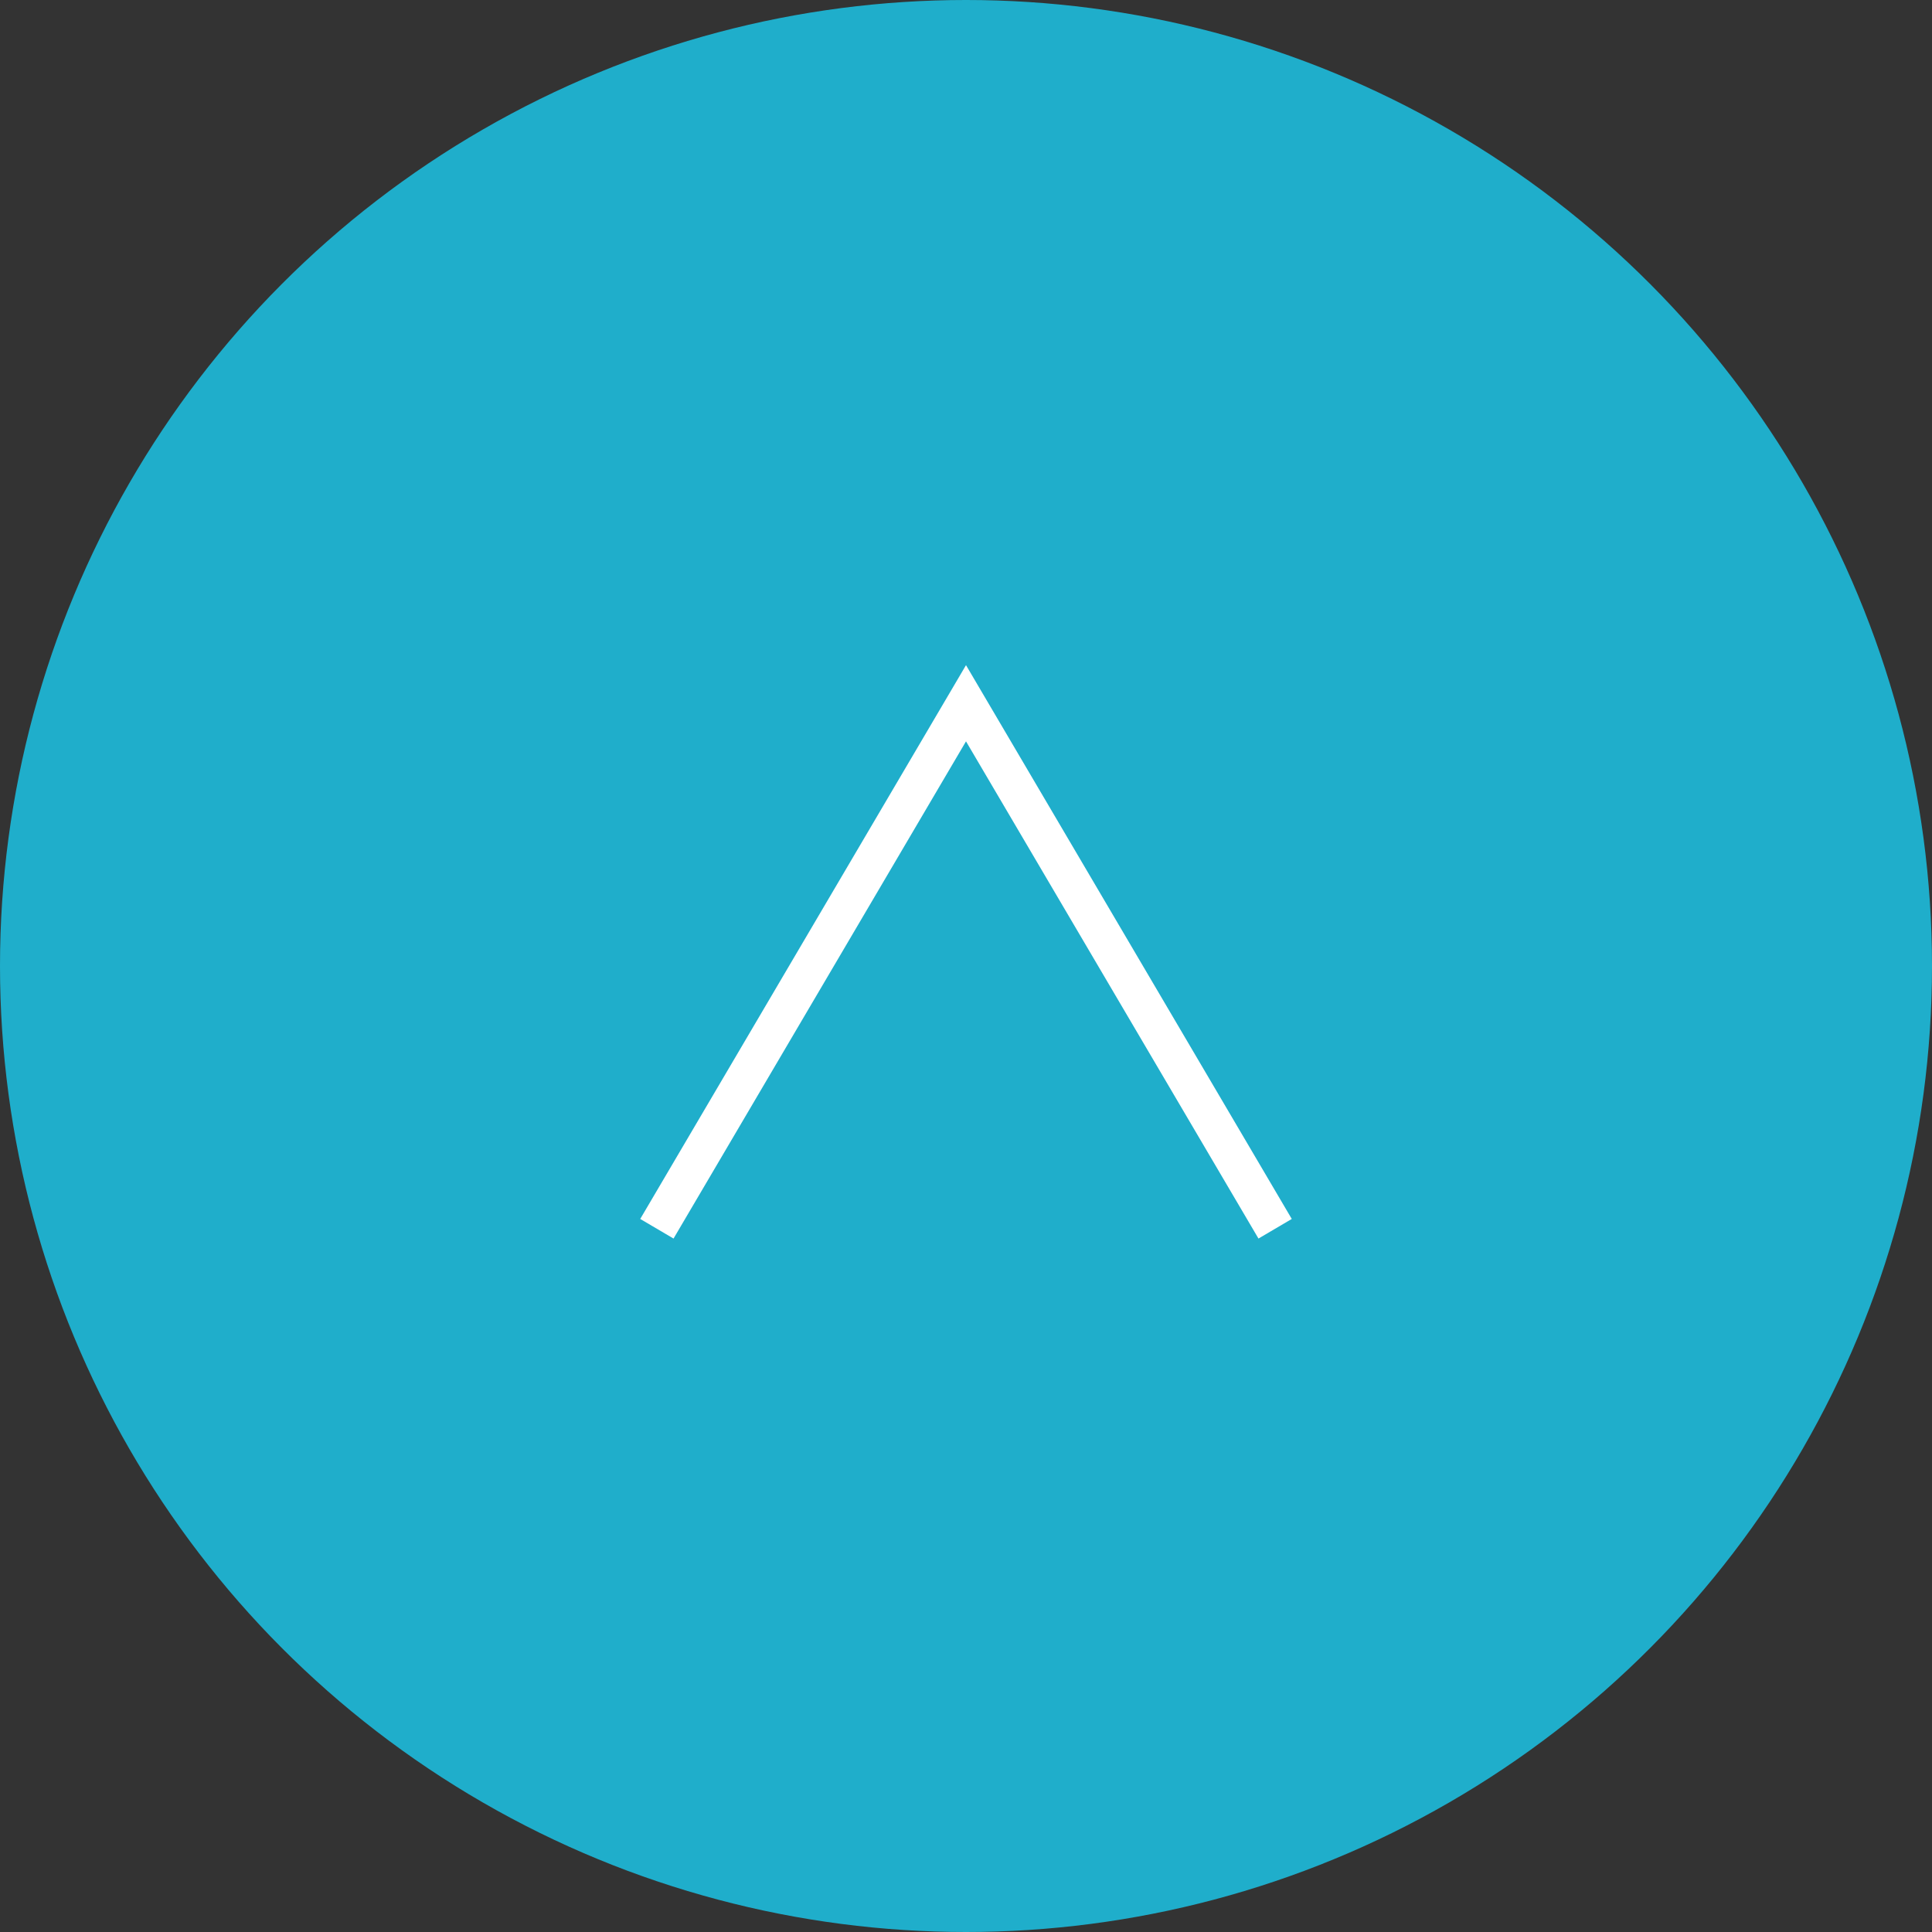 <?xml version="1.0" encoding="UTF-8"?><svg id="Layer_2" xmlns="http://www.w3.org/2000/svg" viewBox="0 0 35 35"><rect x="0" y="0" width="35" height="35" fill="#333333" stroke="none"/><defs><style>.cls-1{fill:#1faecb;}.cls-2{fill:none;stroke:#fff;stroke-miterlimit:10;stroke-width:.7px;}</style></defs><g id="_レイヤー_1"><circle class="cls-1" cx="17.5" cy="17.5" r="17.5"/><polyline class="cls-2" points="23.1 22.26 17.5 12.74 17.5 12.74 11.9 22.26"/></g></svg>